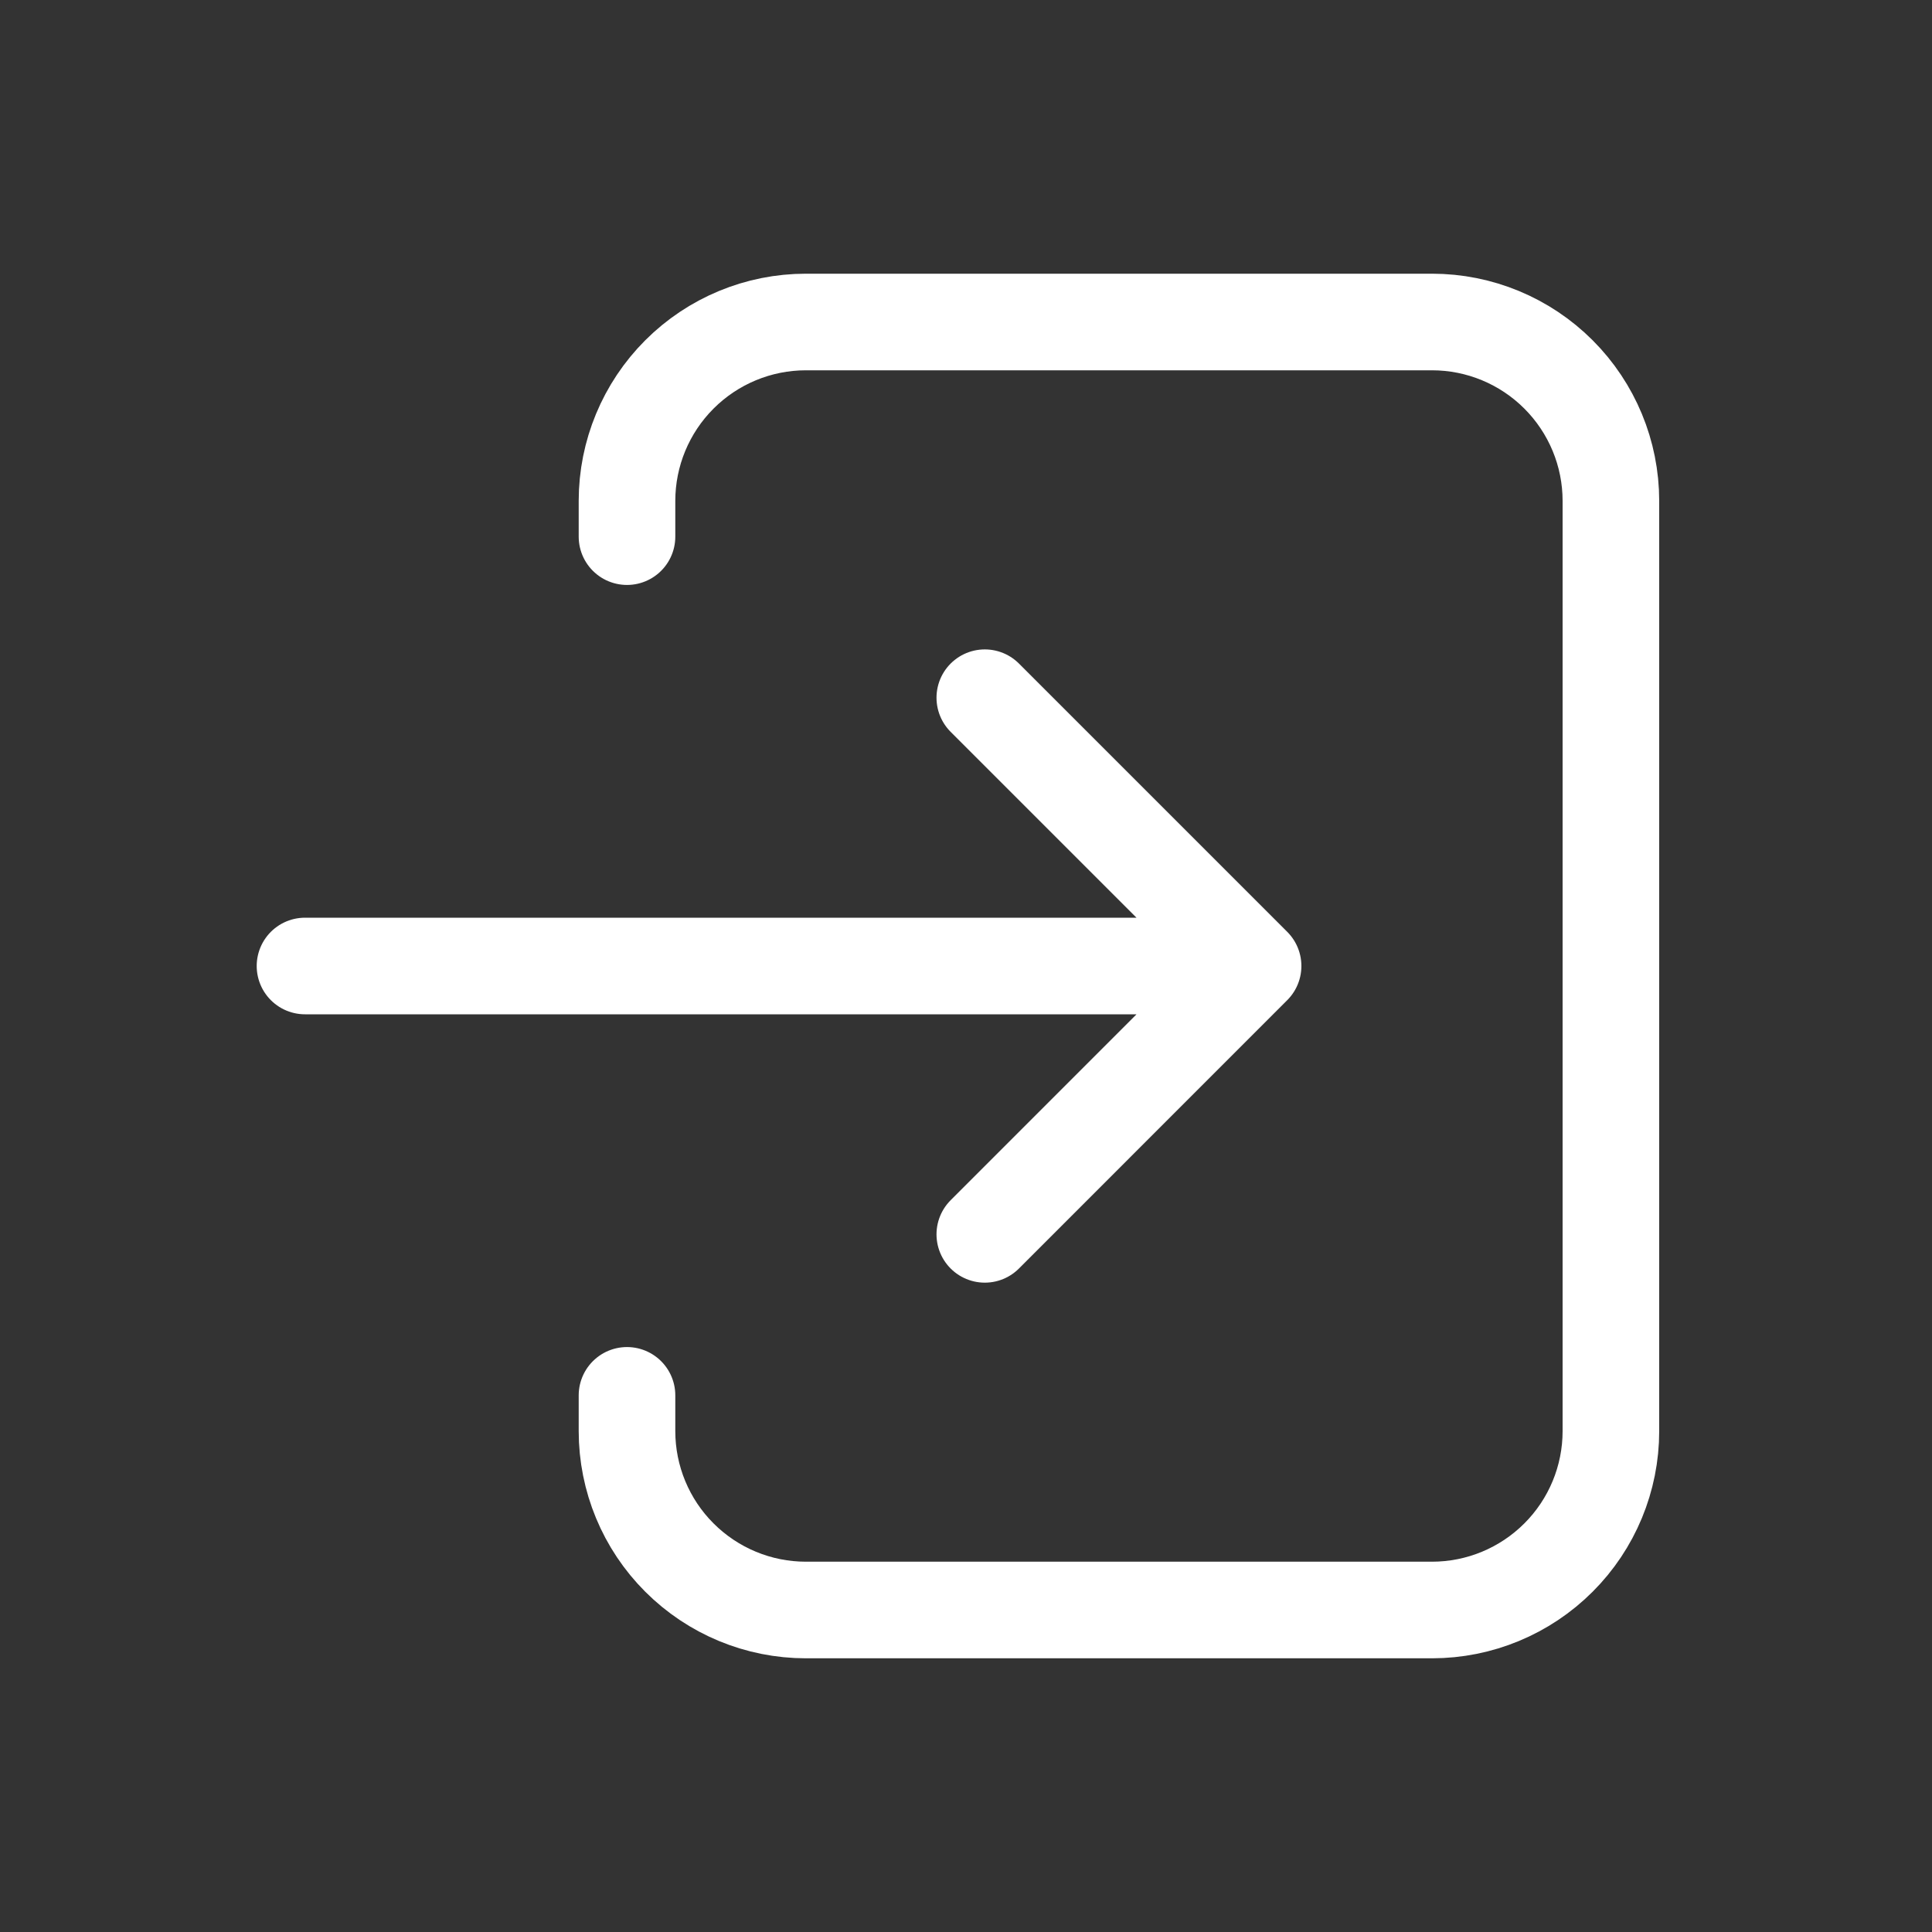 <svg width="30" height="30" viewBox="0 0 30 30" fill="none" xmlns="http://www.w3.org/2000/svg">
<rect x="0" y="0" width="30" height="30" fill="#333333" stroke="none"/>
<path d="M9.736 8.333V7.778C9.736 7.041 10.029 6.335 10.55 5.814C11.071 5.293 11.777 5 12.514 5H22.236C22.973 5 23.679 5.293 24.2 5.814C24.721 6.335 25.014 7.041 25.014 7.778V22.222C25.014 22.959 24.721 23.666 24.2 24.186C23.679 24.707 22.973 25 22.236 25H12.514C11.777 25 11.071 24.707 10.55 24.186C10.029 23.666 9.736 22.959 9.736 22.222V21.667" stroke="white" stroke-width="1.5" stroke-linecap="round" stroke-linejoin="round"/>
<path d="M4.736 15H19.458M19.458 15L15.292 10.834M19.458 15L15.292 19.167" stroke="white" stroke-width="1.5" stroke-linecap="round" stroke-linejoin="round"/>
</svg>
